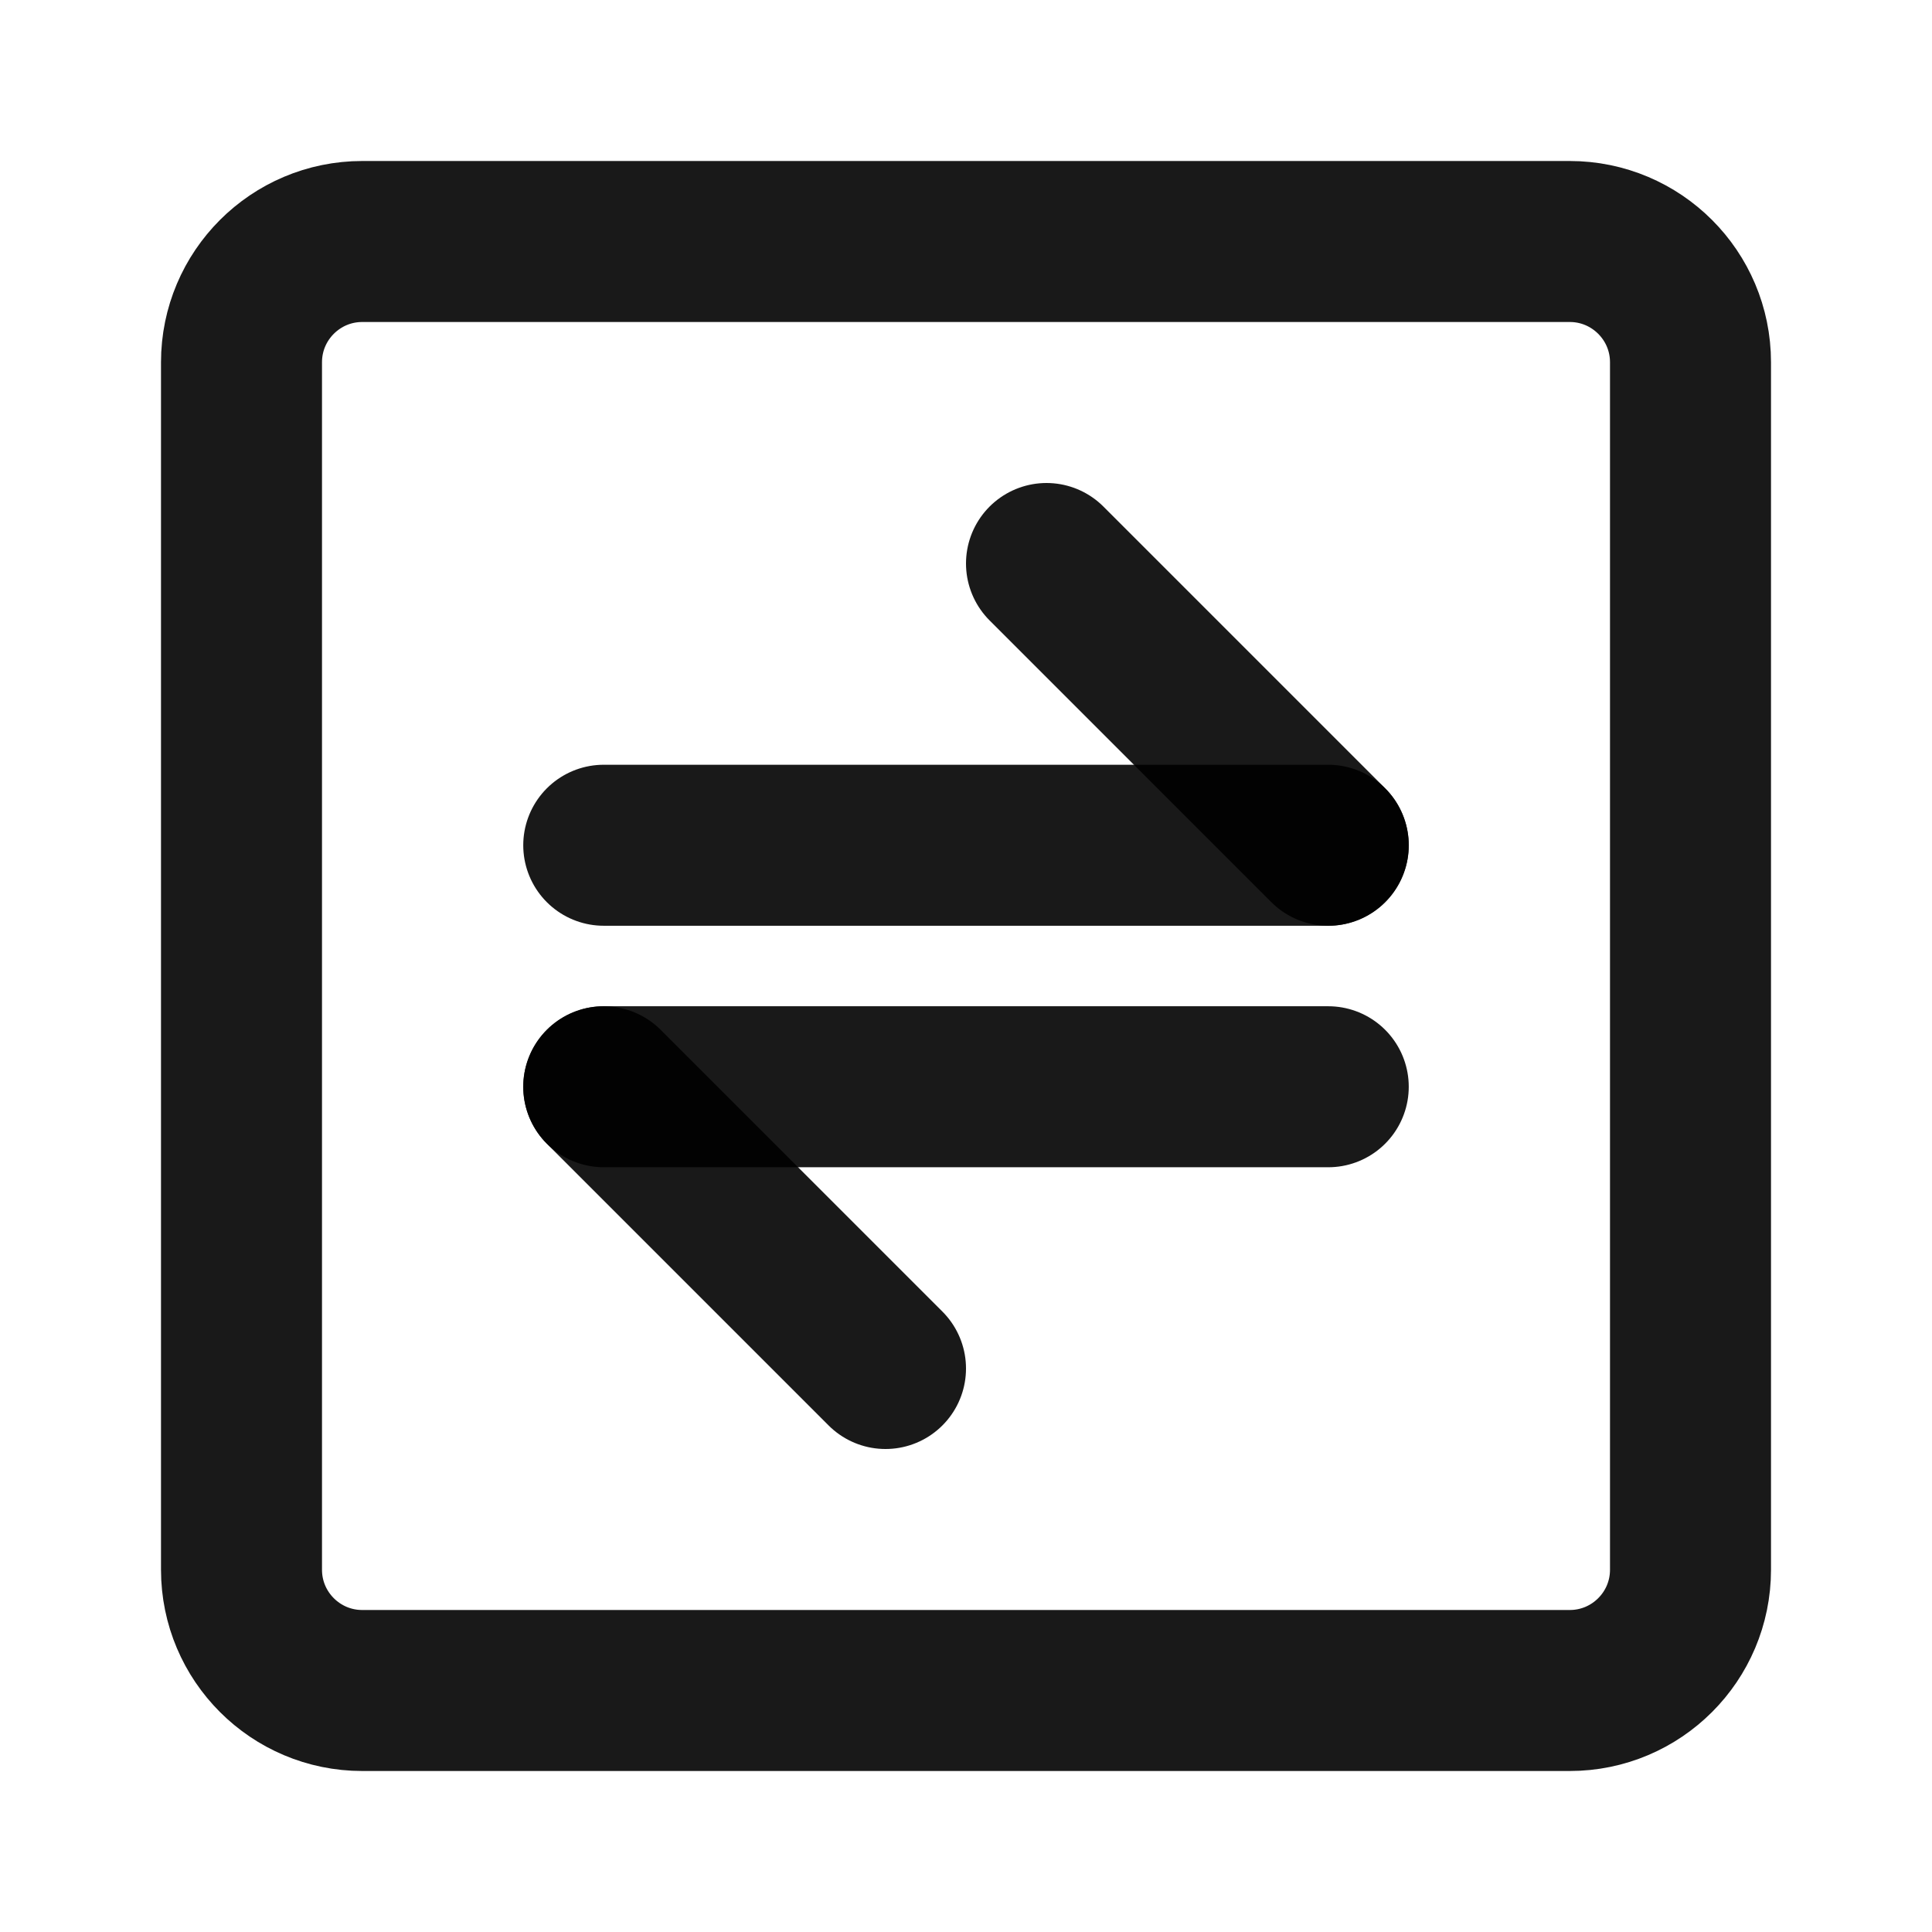 <svg xmlns="http://www.w3.org/2000/svg" width="24" height="24" viewBox="0 0 24 24" fill="none">
    <path
        d="M19.5 3H4.5C3.672 3 3 3.672 3 4.5V19.5C3 20.328 3.672 21 4.5 21H19.5C20.328 21 21 20.328 21 19.5V4.5C21 3.672 20.328 3 19.5 3Z"
        stroke="black"
        stroke-opacity="0.9"
        stroke-width="2"
        stroke-linecap="round"
        stroke-linejoin="round"
    />
    <path
        d="M7.5 10.5H16.5"
        stroke="black"
        stroke-opacity="0.9"
        stroke-width="2"
        stroke-linecap="round"
        stroke-linejoin="round"
    />
    <path
        d="M7.5 13.5H16.5"
        stroke="black"
        stroke-opacity="0.9"
        stroke-width="2"
        stroke-linecap="round"
        stroke-linejoin="round"
    />
    <path
        d="M16.5 10.5L13 7"
        stroke="black"
        stroke-opacity="0.9"
        stroke-width="2"
        stroke-linecap="round"
        stroke-linejoin="round"
    />
    <path
        d="M11 17L7.5 13.5"
        stroke="black"
        stroke-opacity="0.9"
        stroke-width="2"
        stroke-linecap="round"
        stroke-linejoin="round"
    />
</svg>
